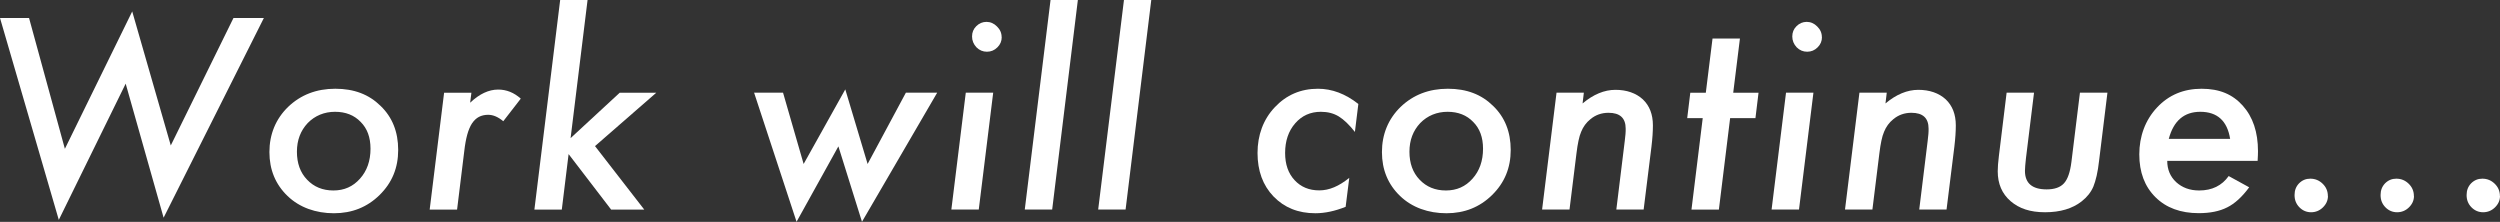 <?xml version="1.0" encoding="UTF-8"?><svg id="_レイヤー_2" xmlns="http://www.w3.org/2000/svg" viewBox="0 0 275.5 24.45"><rect x="0" y="0" width="275.5" height="24.45" fill="#333333" stroke="none"/><defs><style>.cls-1{fill:#fff;}</style></defs><g id="contents"><g><path class="cls-1" d="M29.08,1.98l-11.05,22.01-4.18-14.77-7.37,15.01L0,1.98H3.2l3.95,14.42L14.57,1.26l4.25,14.77L25.73,1.98h3.35Z"/><path class="cls-1" d="M43.88,16.53c0,1.97-.68,3.62-2.05,4.96-1.36,1.34-3.04,2.01-5.03,2.01s-3.79-.63-5.11-1.9c-1.33-1.28-2-2.89-2-4.84s.69-3.65,2.06-4.98c1.39-1.33,3.12-2,5.2-2s3.71,.63,4.99,1.89c1.29,1.24,1.94,2.86,1.94,4.85Zm-3.05-.15c0-1.24-.36-2.22-1.08-2.94-.72-.75-1.66-1.12-2.83-1.12s-2.21,.42-3.01,1.24c-.79,.84-1.19,1.89-1.19,3.16s.37,2.3,1.12,3.08c.75,.79,1.71,1.19,2.9,1.19s2.16-.43,2.93-1.3c.77-.86,1.16-1.96,1.16-3.31Z"/><path class="cls-1" d="M51.95,10.21l-.14,1.11c1.02-.97,2.05-1.45,3.09-1.45,.91,0,1.74,.33,2.49,1l-1.93,2.49c-.56-.47-1.11-.71-1.67-.71-.38,0-.72,.08-1.01,.23-.29,.15-.54,.39-.76,.71-.21,.32-.39,.74-.53,1.25-.14,.51-.25,1.12-.33,1.83l-.79,6.43h-3.02l1.59-12.88h3.02Z"/><path class="cls-1" d="M64.75,0l-1.87,15.22,5.41-5h4.03l-6.75,5.88,5.43,7h-3.65l-4.69-6.12-.75,6.12h-3.02L61.73,0h3.02Z"/><path class="cls-1" d="M103.28,10.21l-8.29,14.23-2.6-8.31-4.61,8.31-4.68-14.23h3.19l2.27,7.86,4.59-8.22,2.46,8.22,4.22-7.86h3.43Z"/><path class="cls-1" d="M109.45,10.21l-1.59,12.88h-3.02l1.59-12.88h3.02Zm.94-6.12c0,.44-.16,.82-.48,1.13-.32,.32-.7,.48-1.15,.48s-.83-.16-1.16-.49c-.32-.35-.48-.74-.48-1.19s.15-.82,.46-1.13c.32-.32,.7-.48,1.13-.48s.83,.17,1.16,.51c.34,.33,.51,.72,.51,1.18Z"/><path class="cls-1" d="M118.78,0l-2.83,23.09h-3.02L115.77,0h3.01Z"/><path class="cls-1" d="M126.87,0l-2.83,23.09h-3.02L123.86,0h3.01Z"/><path class="cls-1" d="M149.69,11.46l-.38,3.08c-.62-.79-1.21-1.36-1.78-1.71-.56-.34-1.21-.51-1.97-.51-1.15,0-2.09,.42-2.83,1.27s-1.11,1.94-1.11,3.27c0,1.25,.35,2.25,1.04,2.99,.7,.76,1.61,1.13,2.72,1.13s2.17-.46,3.31-1.38l-.4,3.19c-1.17,.47-2.28,.71-3.34,.71-1.89,0-3.42-.62-4.61-1.85-1.18-1.23-1.76-2.83-1.76-4.79s.63-3.7,1.9-5.04c1.28-1.36,2.86-2.04,4.76-2.04,1.55,0,3.03,.56,4.44,1.67Z"/><path class="cls-1" d="M166.48,16.53c0,1.97-.68,3.62-2.05,4.96-1.36,1.34-3.04,2.01-5.03,2.01s-3.79-.63-5.11-1.9c-1.33-1.28-2-2.89-2-4.84s.69-3.65,2.06-4.98c1.39-1.33,3.12-2,5.2-2s3.71,.63,4.99,1.89c1.29,1.24,1.94,2.86,1.94,4.85Zm-3.05-.15c0-1.24-.36-2.22-1.08-2.94-.72-.75-1.66-1.12-2.83-1.12s-2.21,.42-3.01,1.24c-.79,.84-1.19,1.89-1.19,3.16s.37,2.3,1.12,3.08c.75,.79,1.71,1.19,2.9,1.19s2.16-.43,2.93-1.3c.77-.86,1.16-1.96,1.16-3.31Z"/><path class="cls-1" d="M174.54,10.21l-.14,1.19c1.19-1,2.4-1.5,3.62-1.5s2.26,.35,3.02,1.05c.74,.7,1.11,1.66,1.11,2.87,0,.66-.05,1.44-.16,2.35l-.86,6.92h-3.01l.93-7.57c.04-.28,.06-.53,.08-.75s.02-.41,.02-.59c0-1.17-.63-1.75-1.89-1.75-.77,0-1.44,.24-2,.71-.46,.37-.79,.83-1.01,1.37-.12,.27-.22,.61-.3,1s-.16,.85-.22,1.37l-.77,6.21h-3.02l1.59-12.88h3.01Z"/><path class="cls-1" d="M190.66,13.02l-1.24,10.08h-3.02l1.24-10.08h-1.71l.34-2.8h1.71l.74-5.97h3.02l-.74,5.97h2.79l-.34,2.8h-2.79Z"/><path class="cls-1" d="M199.84,10.21l-1.59,12.88h-3.02l1.59-12.88h3.02Zm.94-6.12c0,.44-.16,.82-.48,1.13-.32,.32-.7,.48-1.15,.48s-.83-.16-1.16-.49c-.32-.35-.48-.74-.48-1.19s.15-.82,.46-1.13c.32-.32,.7-.48,1.13-.48s.83,.17,1.16,.51c.34,.33,.51,.72,.51,1.18Z"/><path class="cls-1" d="M207.92,10.21l-.14,1.19c1.19-1,2.4-1.5,3.62-1.5s2.26,.35,3.02,1.05c.74,.7,1.11,1.66,1.11,2.87,0,.66-.05,1.44-.16,2.35l-.86,6.92h-3.01l.93-7.57c.04-.28,.06-.53,.08-.75s.02-.41,.02-.59c0-1.17-.63-1.75-1.89-1.75-.77,0-1.44,.24-2,.71-.46,.37-.79,.83-1.01,1.37-.12,.27-.22,.61-.3,1s-.16,.85-.22,1.37l-.77,6.21h-3.02l1.59-12.88h3.01Z"/><path class="cls-1" d="M232.24,10.21l-.92,7.49c-.07,.64-.16,1.19-.27,1.67-.11,.47-.23,.87-.36,1.19-.26,.61-.68,1.15-1.29,1.63-1.02,.8-2.37,1.2-4.03,1.2s-2.85-.41-3.8-1.22c-.95-.82-1.42-1.92-1.42-3.29,0-.21,.01-.46,.03-.74,.02-.28,.06-.61,.1-.97l.85-6.96h3.02l-.89,7.23c-.04,.31-.06,.58-.08,.81-.02,.23-.03,.43-.03,.58,0,1.36,.8,2.04,2.39,2.04,.87,0,1.5-.22,1.91-.67,.41-.45,.68-1.23,.82-2.35l.94-7.64h3.01Z"/><path class="cls-1" d="M238.83,17.73c0,.95,.33,1.73,.98,2.34,.67,.61,1.51,.92,2.54,.92,1.41,0,2.5-.53,3.25-1.59l2.26,1.24c-.78,1.06-1.59,1.8-2.42,2.21-.84,.43-1.89,.64-3.14,.64-2,0-3.59-.59-4.77-1.76-1.19-1.18-1.78-2.75-1.78-4.72s.65-3.78,1.96-5.17c1.29-1.38,2.93-2.06,4.91-2.06s3.42,.62,4.53,1.86c1.12,1.25,1.68,2.92,1.68,5.02,0,.22-.01,.57-.04,1.07h-9.95Zm6.93-2.43c-.32-1.99-1.42-2.98-3.29-2.98-1.78,0-2.94,.99-3.47,2.98h6.77Z"/><path class="cls-1" d="M256.54,21.6c0,.48-.19,.9-.56,1.26-.37,.36-.81,.53-1.3,.53s-.93-.18-1.29-.55-.53-.81-.53-1.34,.16-.94,.49-1.29c.35-.35,.76-.52,1.24-.52,.54,0,.99,.19,1.37,.56,.38,.37,.57,.82,.57,1.34Z"/><path class="cls-1" d="M266.02,21.6c0,.48-.19,.9-.56,1.26-.37,.36-.81,.53-1.3,.53s-.93-.18-1.29-.55-.53-.81-.53-1.34,.16-.94,.49-1.29c.35-.35,.76-.52,1.24-.52,.54,0,.99,.19,1.37,.56,.38,.37,.57,.82,.57,1.34Z"/><path class="cls-1" d="M275.5,21.6c0,.48-.19,.9-.56,1.26-.37,.36-.81,.53-1.3,.53s-.93-.18-1.29-.55-.53-.81-.53-1.34,.16-.94,.49-1.29c.35-.35,.76-.52,1.24-.52,.54,0,.99,.19,1.37,.56,.38,.37,.57,.82,.57,1.34Z"/></g></g></svg>